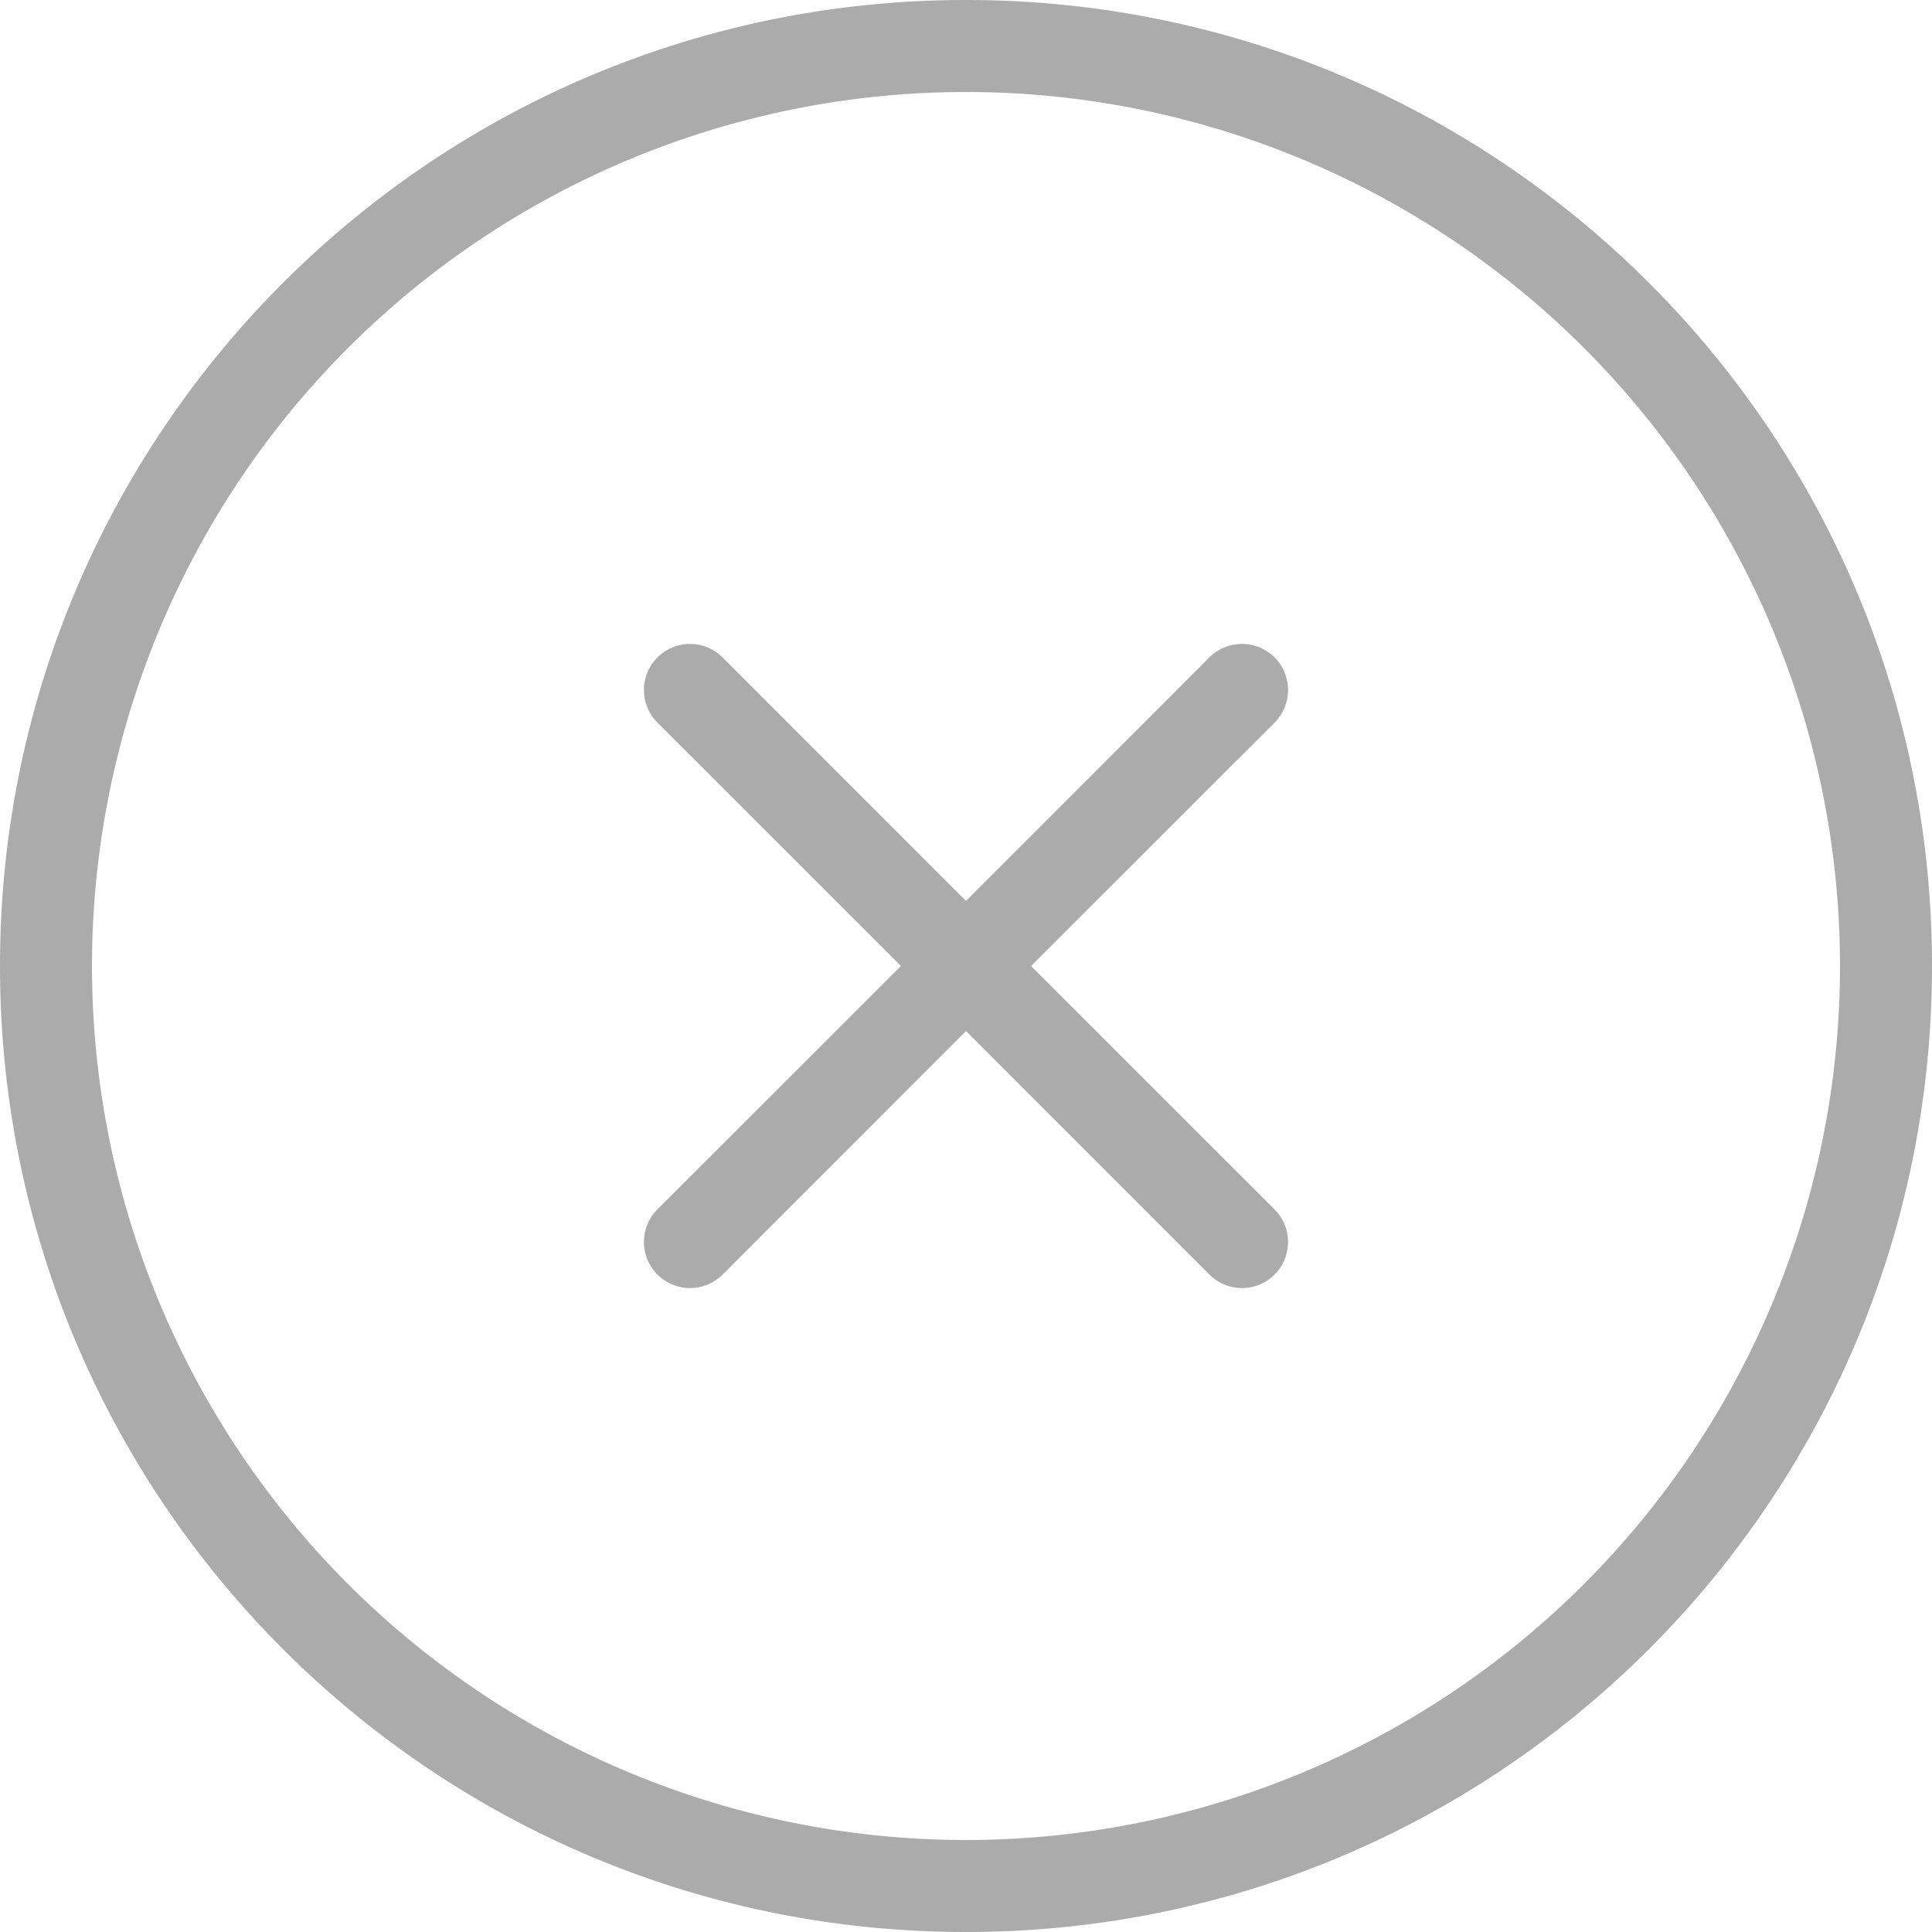 <svg width="21" height="21" fill="none" xmlns="http://www.w3.org/2000/svg"><path d="m10.5 9.793 2.646-2.647a.5.5 0 0 1 .708.708L11.207 10.5l2.647 2.646a.5.5 0 0 1-.708.708L10.5 11.207l-2.646 2.647a.5.5 0 0 1-.708-.708L9.793 10.5 7.146 7.854a.5.5 0 1 1 .708-.708L10.5 9.793ZM10.5 21C4.701 21 0 16.299 0 10.5S4.701 0 10.5 0 21 4.701 21 10.5 16.299 21 10.5 21Zm0-1a9.5 9.5 0 1 0 0-19 9.5 9.5 0 0 0 0 19Z" fill="#ABABAB"/></svg>